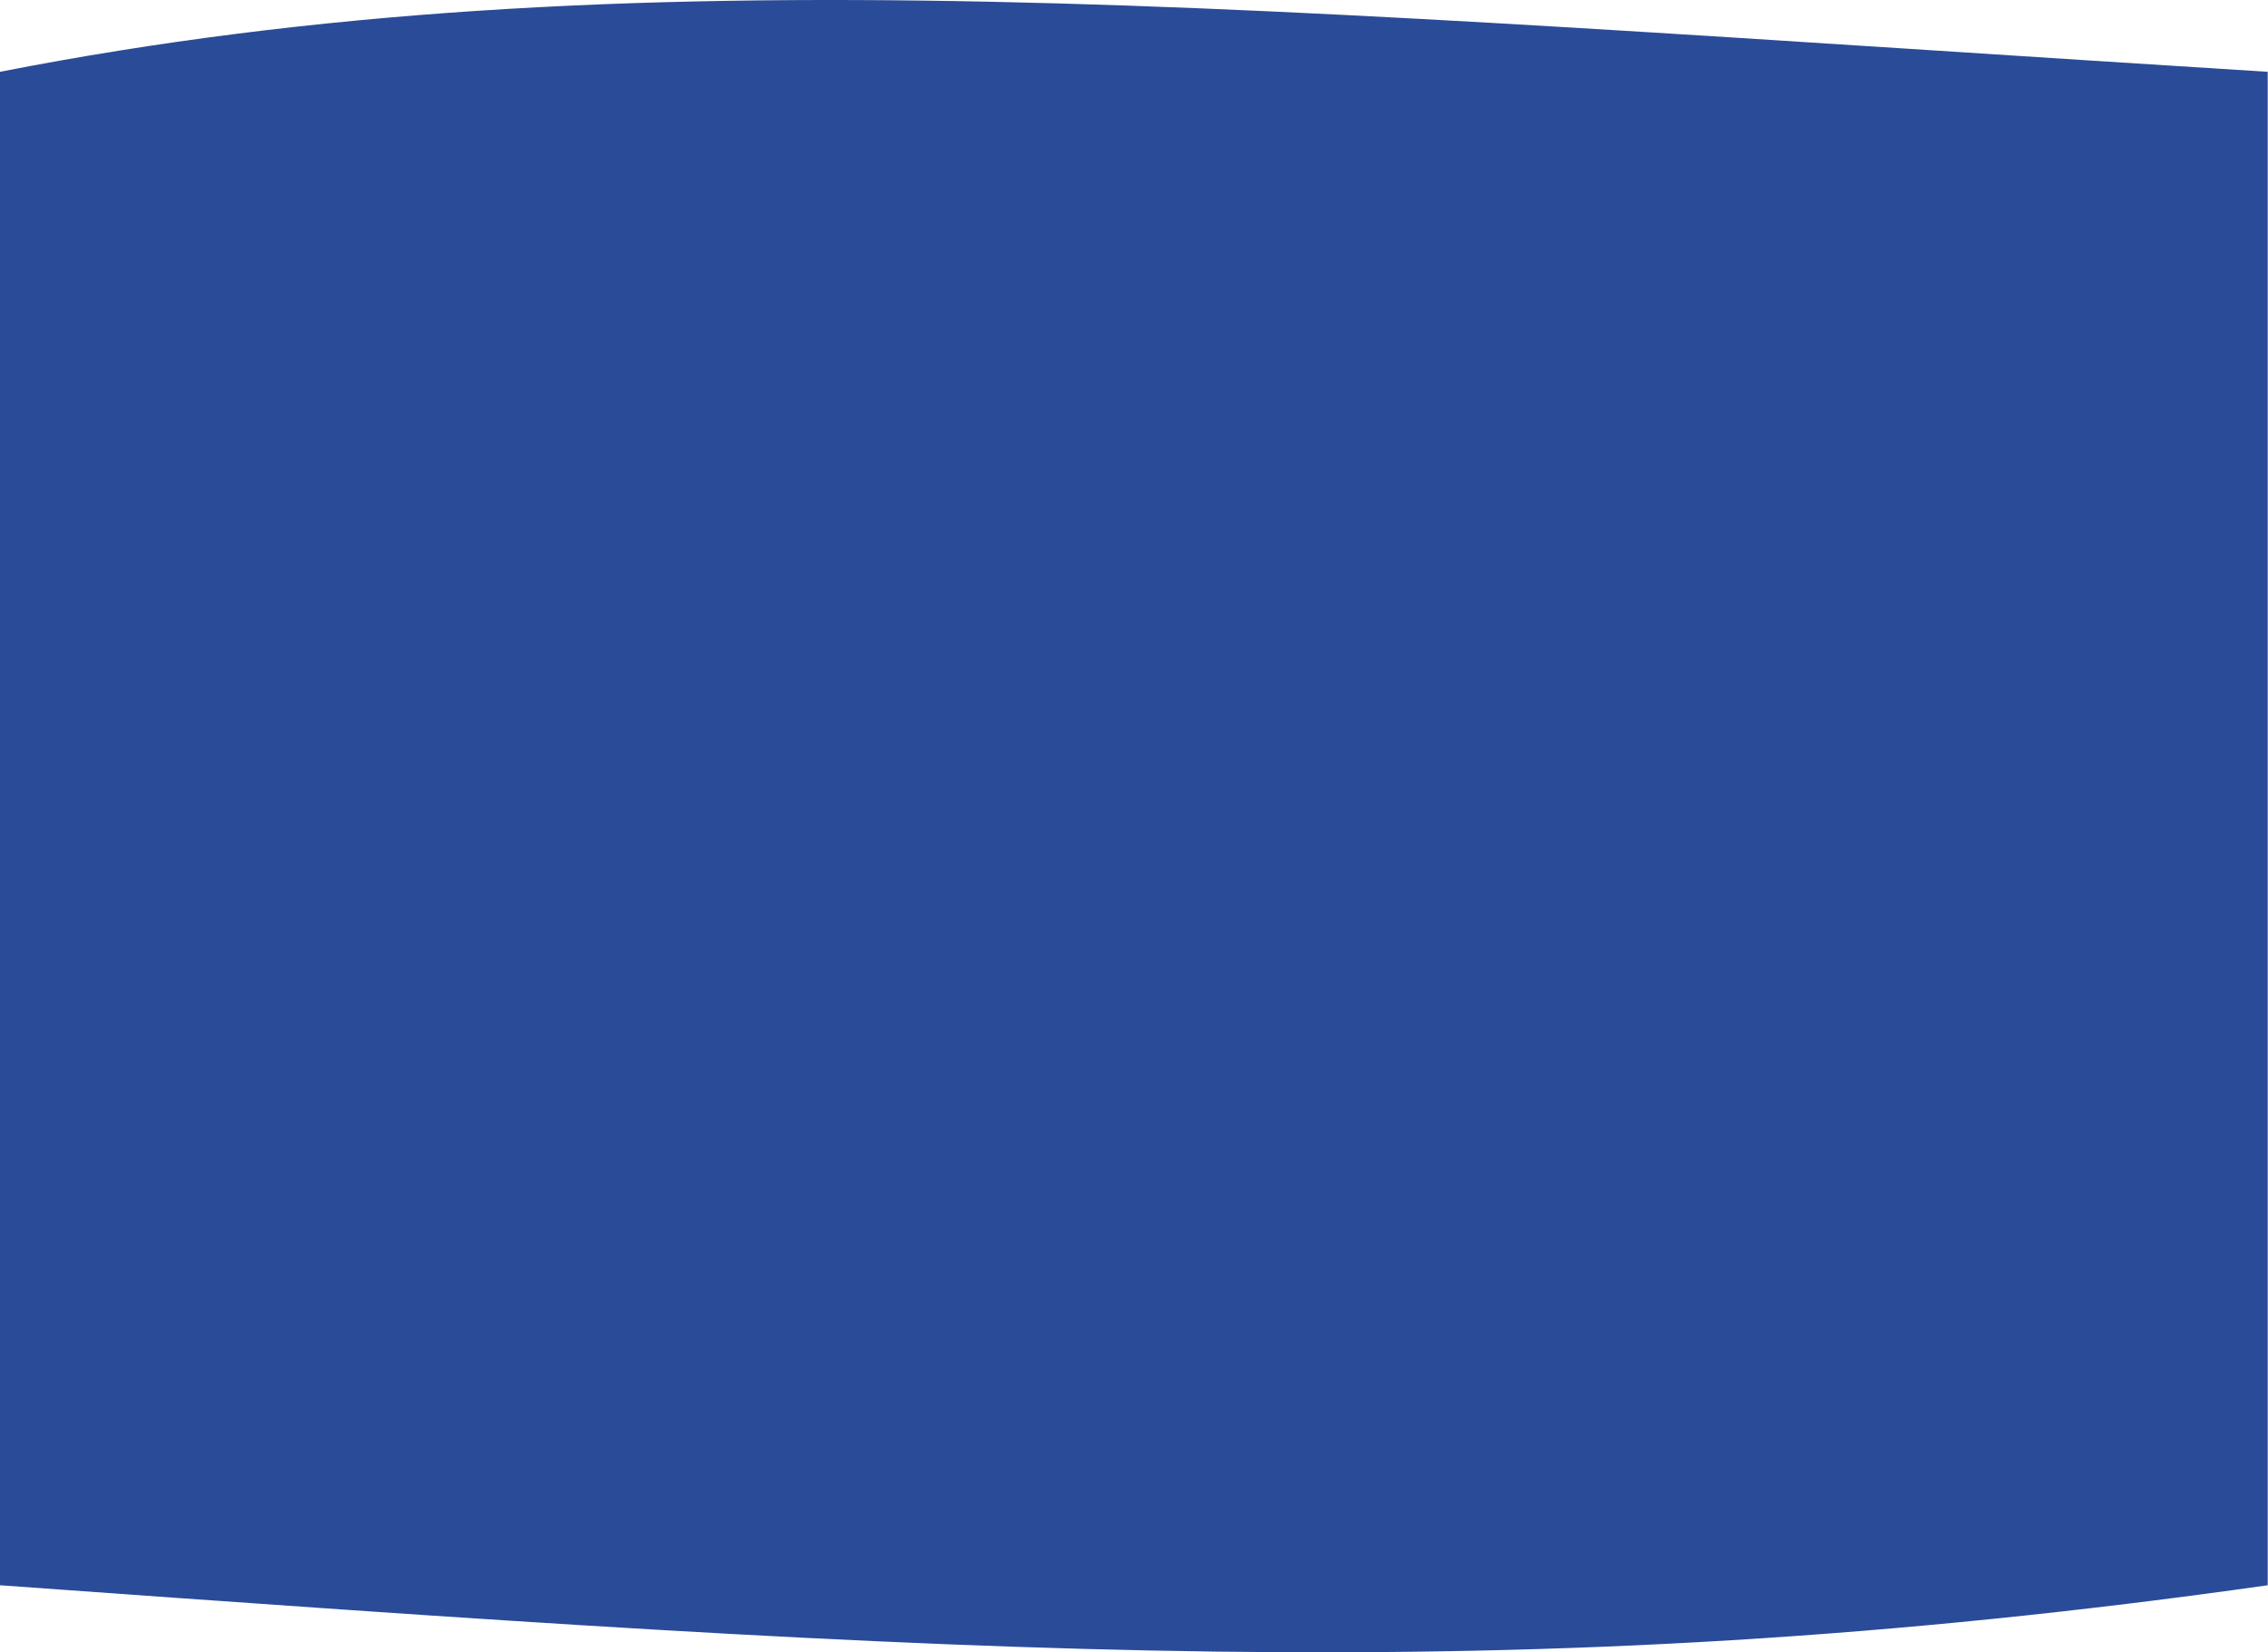 <?xml version="1.0" encoding="UTF-8"?> <svg xmlns="http://www.w3.org/2000/svg" width="6787" height="4945" viewBox="0 0 6787 4945" fill="none"> <path d="M0 214.881C1887.79 -154.42 3743.72 24.87 6786.11 214.881V4743.92C4526.73 5064.02 2905.63 4953.22 0 4743.92V214.881Z" fill="#2A4B98"></path> </svg> 